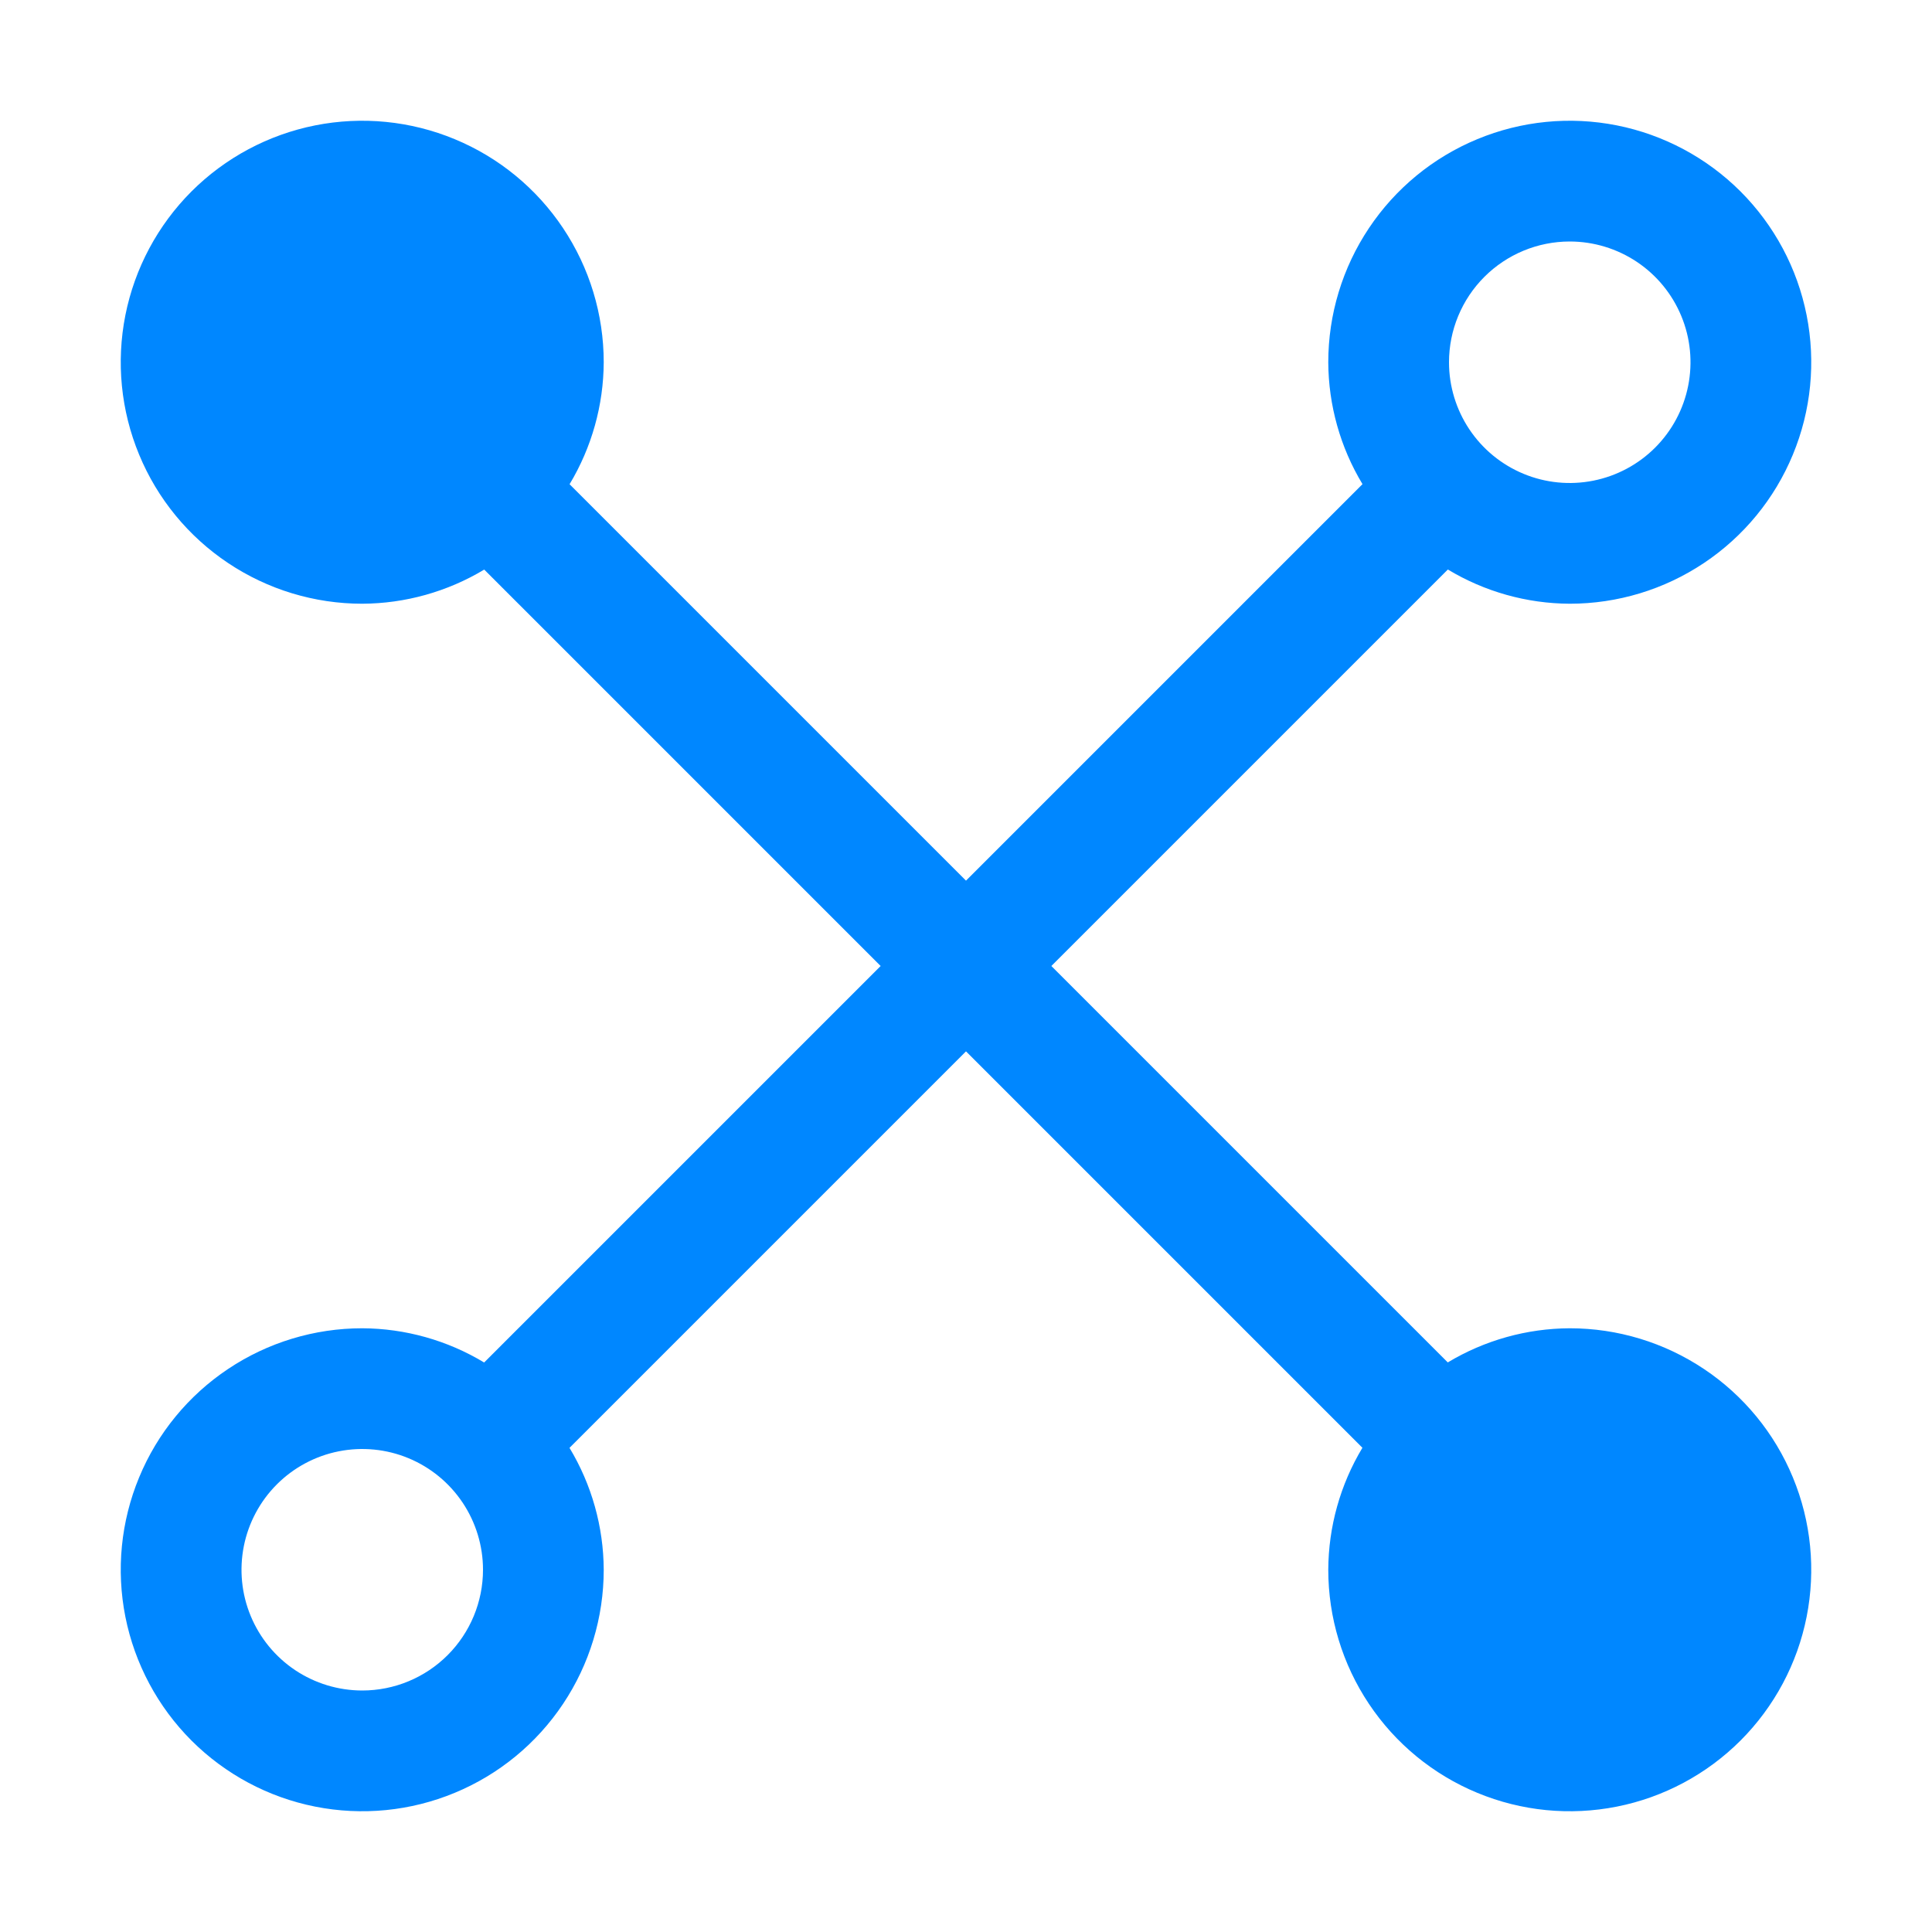 <svg width="49" height="49" viewBox="0 0 49 49" fill="none" xmlns="http://www.w3.org/2000/svg">
<path d="M39.812 33.688C38.722 33.693 37.654 33.992 36.719 34.554L26.665 24.5L36.721 14.444C37.654 15.007 38.723 15.307 39.812 15.312C41.024 15.312 42.208 14.953 43.215 14.28C44.223 13.607 45.008 12.651 45.471 11.531C45.935 10.412 46.056 9.181 45.82 7.993C45.584 6.804 45 5.713 44.144 4.856C43.287 4 42.196 3.417 41.007 3.18C39.819 2.944 38.588 3.065 37.469 3.529C36.349 3.992 35.393 4.777 34.72 5.785C34.047 6.792 33.688 7.976 33.688 9.188C33.693 10.277 33.993 11.346 34.556 12.279L24.5 22.335L14.446 12.281C15.008 11.346 15.307 10.278 15.312 9.188C15.312 7.976 14.953 6.792 14.28 5.785C13.607 4.777 12.651 3.992 11.531 3.529C10.412 3.065 9.181 2.944 7.993 3.18C6.804 3.417 5.713 4 4.856 4.856C4 5.713 3.417 6.804 3.18 7.993C2.944 9.181 3.065 10.412 3.529 11.531C3.992 12.651 4.777 13.607 5.785 14.28C6.792 14.953 7.976 15.312 9.188 15.312C10.278 15.307 11.346 15.008 12.281 14.446L22.335 24.5L12.279 34.556C11.346 33.993 10.277 33.693 9.188 33.688C7.976 33.688 6.792 34.047 5.785 34.72C4.777 35.393 3.992 36.349 3.529 37.469C3.065 38.588 2.944 39.819 3.18 41.007C3.417 42.196 4 43.287 4.856 44.144C5.713 45 6.804 45.584 7.993 45.82C9.181 46.056 10.412 45.935 11.531 45.471C12.651 45.008 13.607 44.223 14.28 43.215C14.953 42.208 15.312 41.024 15.312 39.812C15.307 38.723 15.007 37.654 14.444 36.721L24.5 26.665L34.554 36.719C33.992 37.654 33.693 38.722 33.688 39.812C33.688 41.024 34.047 42.208 34.72 43.215C35.393 44.223 36.349 45.008 37.469 45.471C38.588 45.935 39.819 46.056 41.007 45.82C42.196 45.584 43.287 45 44.144 44.144C45 43.287 45.584 42.196 45.82 41.007C46.056 39.819 45.935 38.588 45.471 37.469C45.008 36.349 44.223 35.393 43.215 34.72C42.208 34.047 41.024 33.688 39.812 33.688ZM39.812 6.125C40.418 6.125 41.01 6.305 41.514 6.641C42.018 6.978 42.41 7.456 42.642 8.016C42.874 8.575 42.934 9.191 42.816 9.785C42.698 10.379 42.406 10.925 41.978 11.353C41.55 11.781 41.004 12.073 40.41 12.191C39.816 12.309 39.2 12.249 38.641 12.017C38.081 11.785 37.603 11.393 37.266 10.889C36.93 10.385 36.75 9.793 36.75 9.188C36.75 8.375 37.073 7.596 37.647 7.022C38.221 6.448 39 6.125 39.812 6.125ZM9.188 42.875C8.582 42.875 7.99 42.695 7.486 42.359C6.982 42.022 6.59 41.544 6.358 40.984C6.126 40.425 6.066 39.809 6.184 39.215C6.302 38.621 6.594 38.075 7.022 37.647C7.45 37.219 7.996 36.927 8.59 36.809C9.184 36.691 9.8 36.751 10.36 36.983C10.919 37.215 11.397 37.607 11.734 38.111C12.07 38.615 12.25 39.207 12.25 39.812C12.25 40.625 11.927 41.404 11.353 41.978C10.779 42.552 10 42.875 9.188 42.875Z" fill="#0087FF"/>
</svg>
